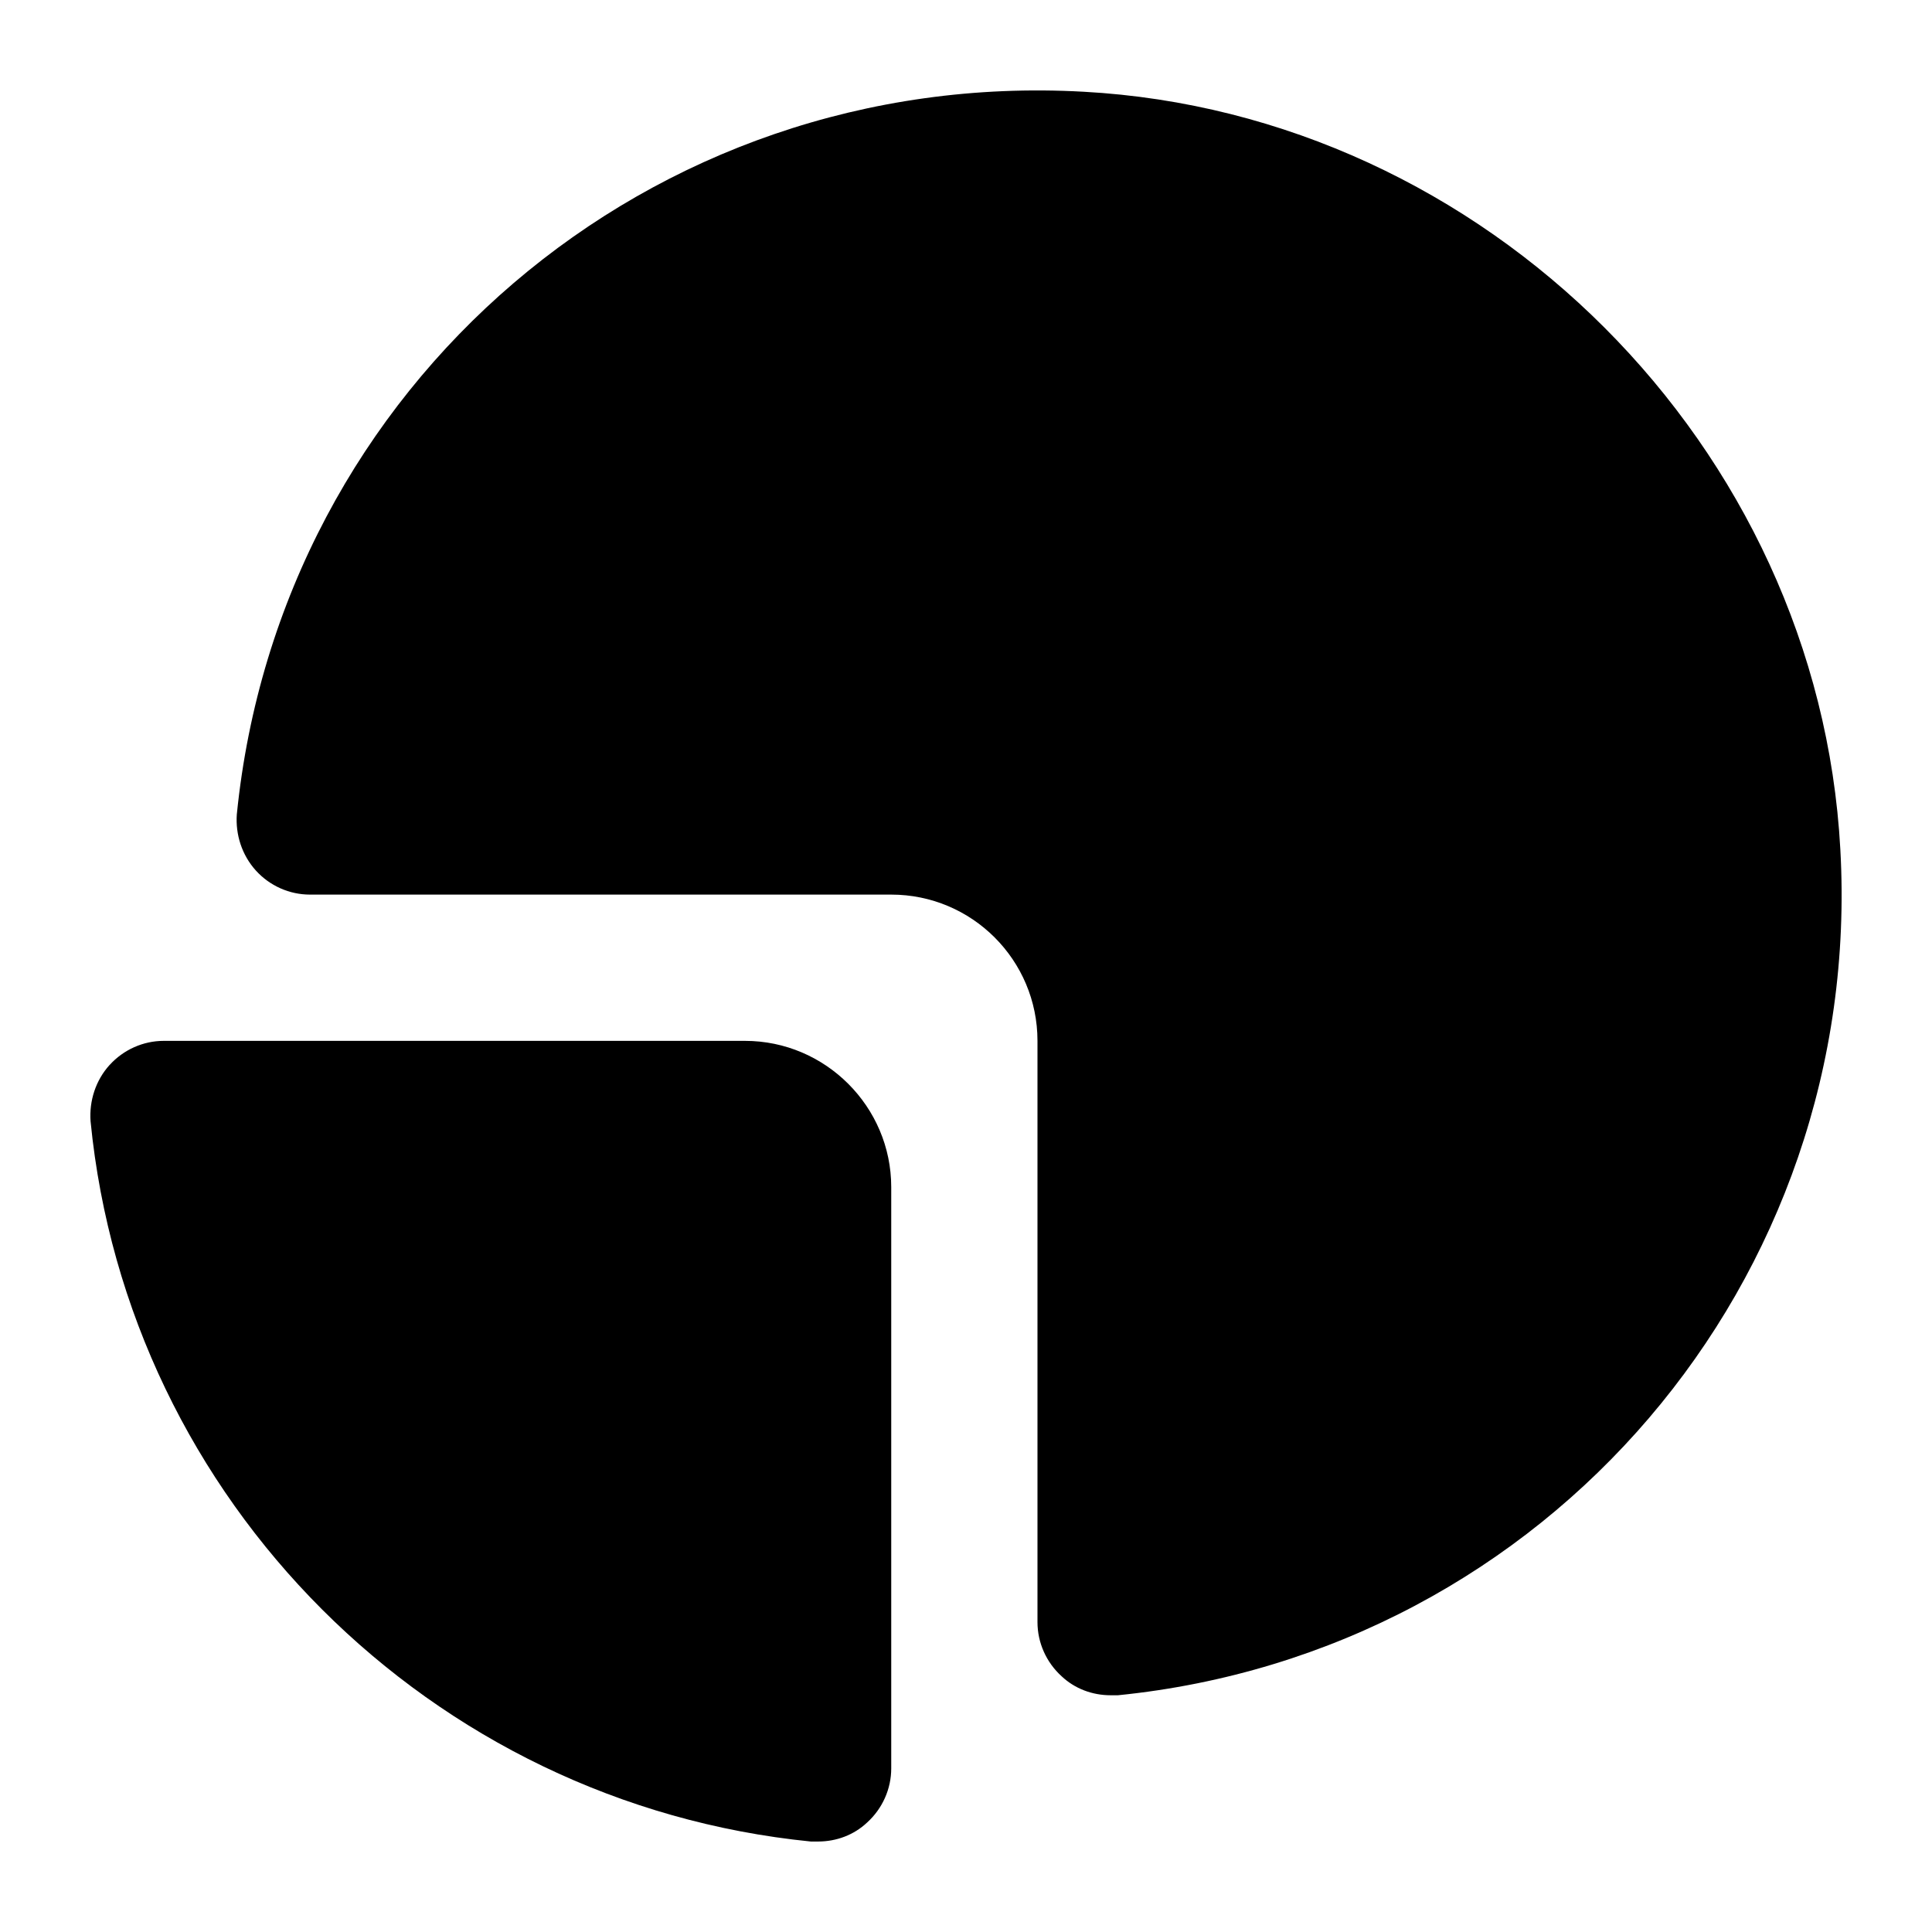 <?xml version="1.0" encoding="UTF-8"?>
<!-- Uploaded to: ICON Repo, www.svgrepo.com, Generator: ICON Repo Mixer Tools -->
<svg fill="#000000" width="800px" height="800px" version="1.1" viewBox="144 144 512 512" xmlns="http://www.w3.org/2000/svg">
 <g>
  <path d="m173.04 426.23c-3.684 4.066-5.426 9.5-5.039 14.922 9.883 100.57 90.105 180.79 190.87 190.87h1.938c4.844 0 9.496-1.742 12.984-5.035 4.07-3.688 6.394-8.91 6.394-14.344v-154.05c0-21.309-17.441-38.754-38.754-38.754h-154.05c-5.426 0.004-10.656 2.332-14.34 6.398z"/>
  <path d="m206.76 359.77c-0.387 5.422 1.355 10.84 5.039 14.922 3.684 4.07 8.914 6.387 14.34 6.387h154.05c21.402 0 38.754 17.352 38.754 38.754v154.05c0 5.43 2.324 10.652 6.394 14.344 3.488 3.293 8.137 5.035 12.984 5.035h1.938c113.75-11.43 197.84-109.87 191.45-224.19-5.812-106.77-93.98-194.94-200.55-200.76-114.91-6.391-212.96 77.707-224.39 191.45z"/>
 </g>
</svg>